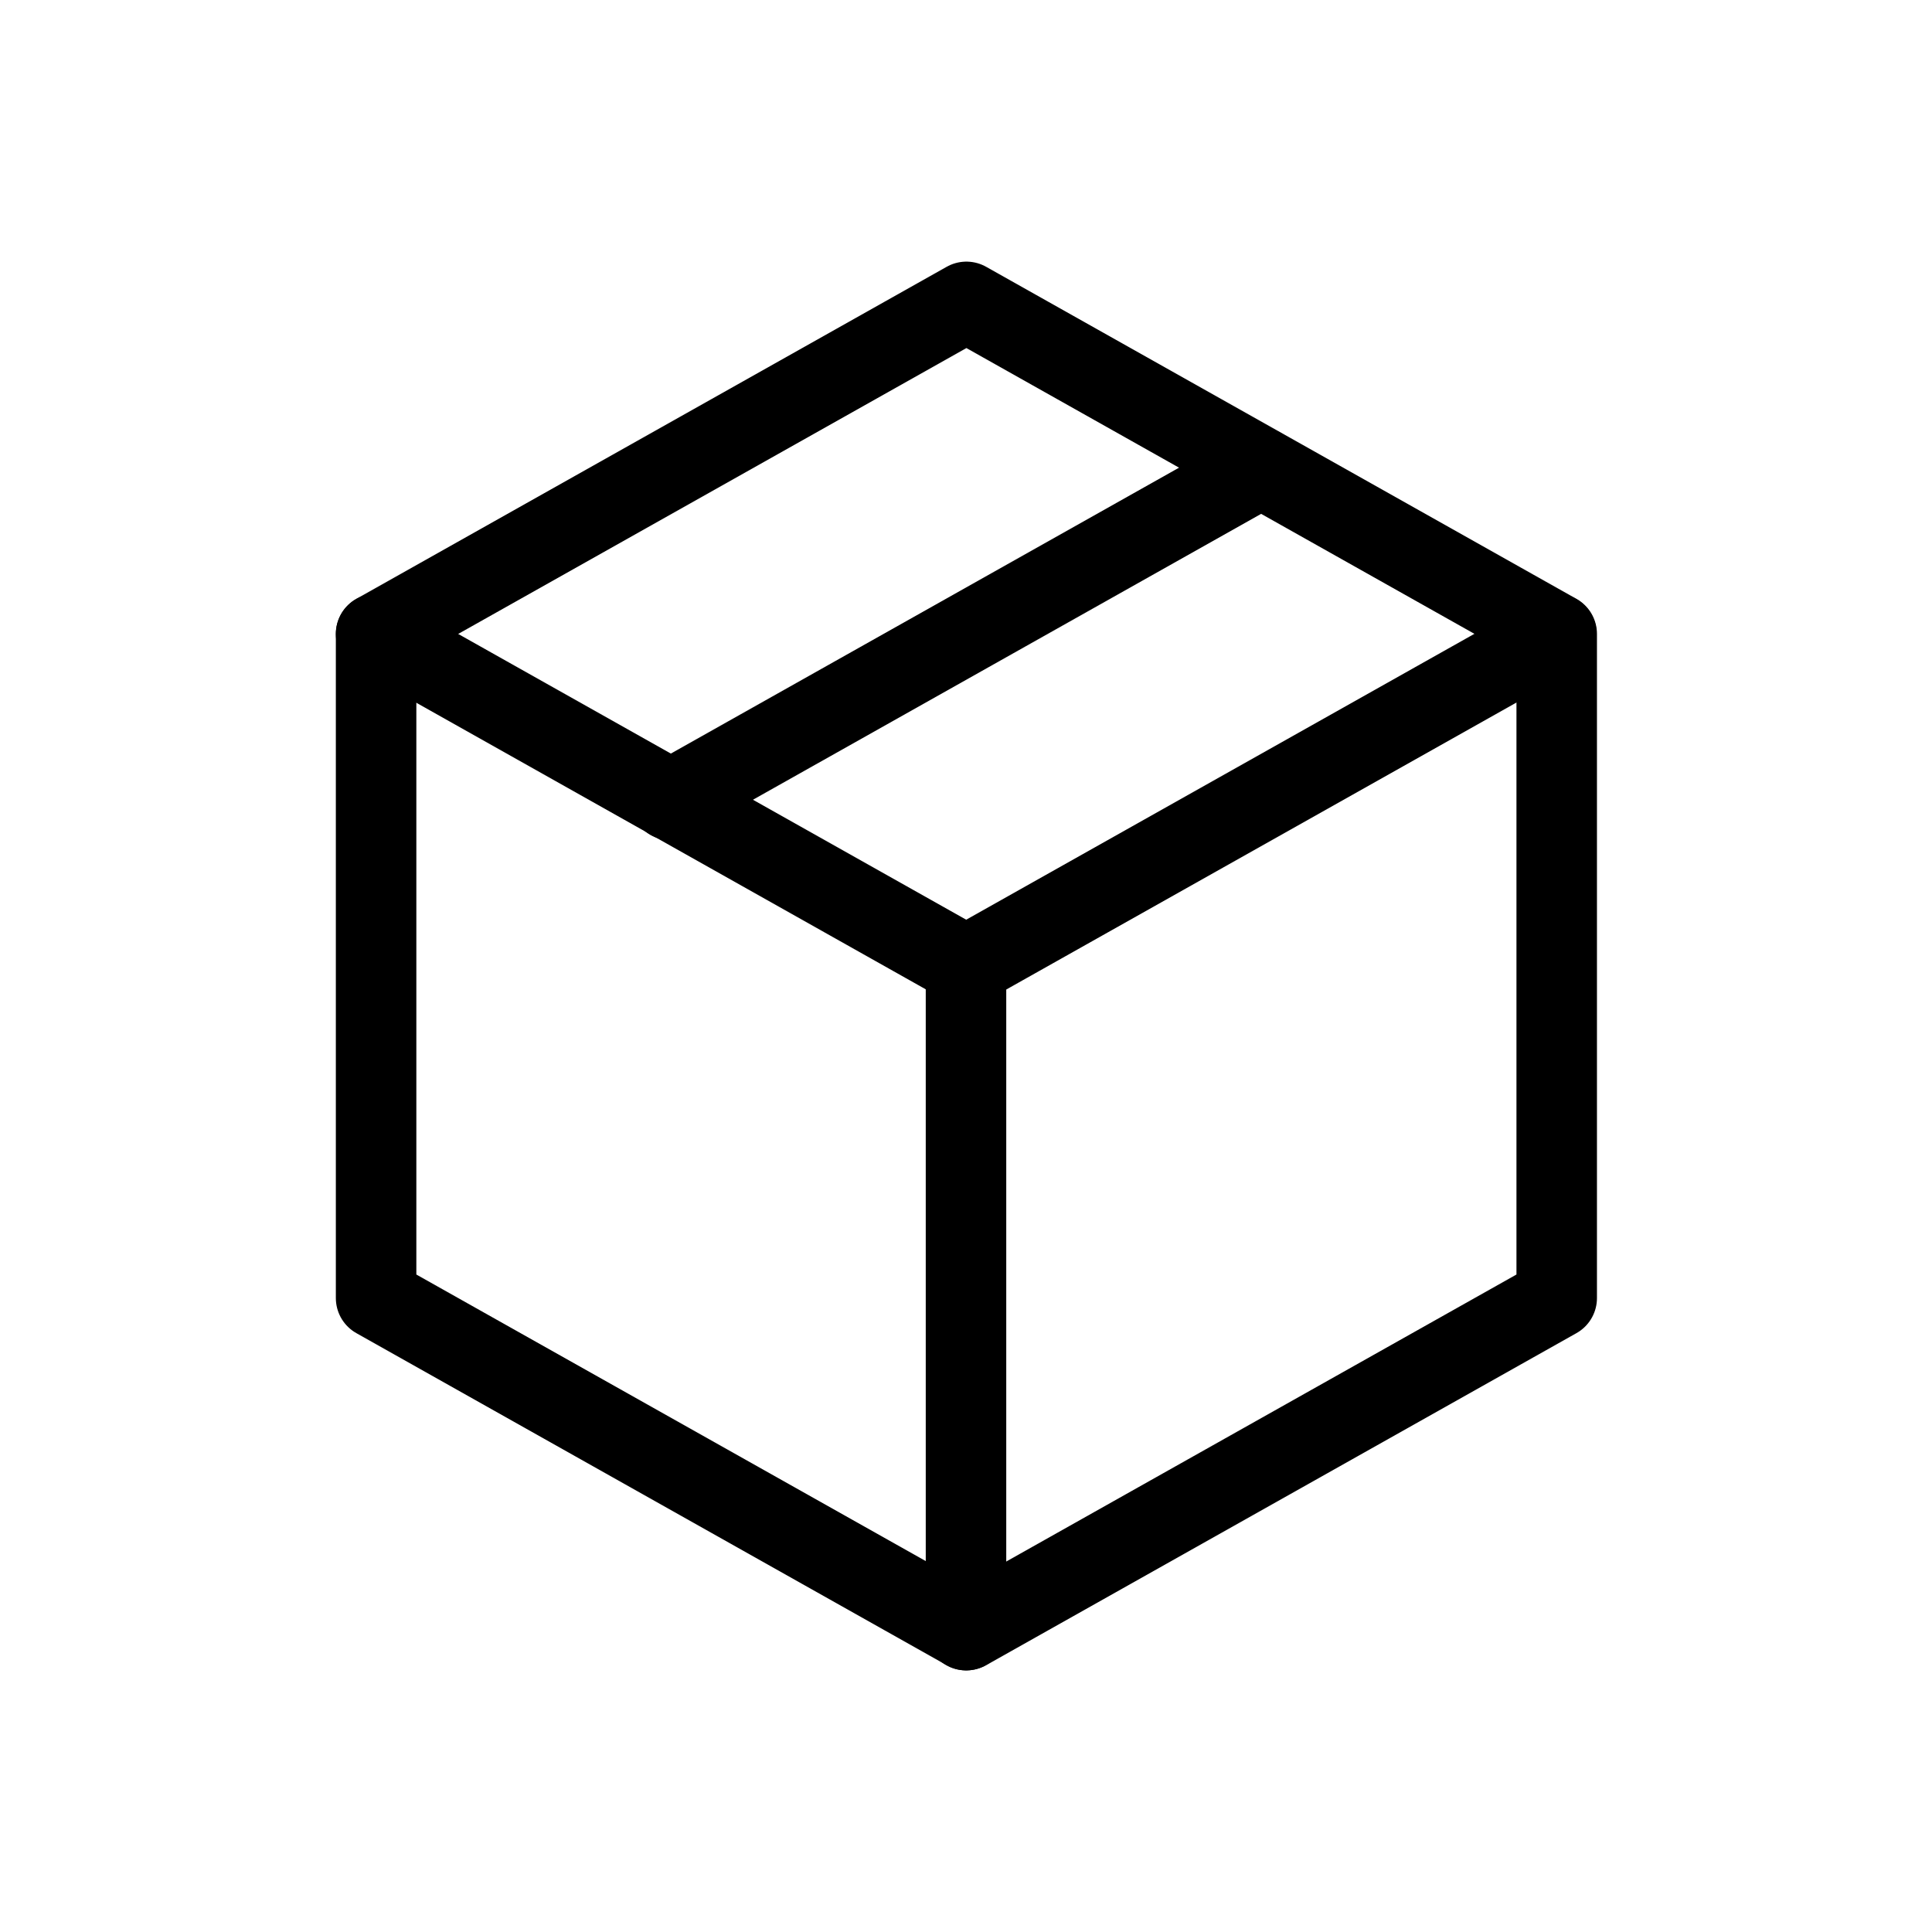<svg xmlns="http://www.w3.org/2000/svg" fill="none" viewBox="0 0 24 24" height="24" width="24">
<path stroke-linejoin="round" stroke-linecap="round" stroke="black" d="M12.005 3.75L19.338 7.875V16.125L12.005 20.25L4.672 16.125V7.875L12.005 3.75Z"></path>
<path stroke-linejoin="round" stroke-linecap="round" stroke="black" d="M12 12L19.333 7.875"></path>
<path stroke-linejoin="round" stroke-linecap="round" stroke="black" d="M12 12V20.25"></path>
<path stroke-linejoin="round" stroke-linecap="round" stroke="black" d="M12.005 12L4.672 7.875"></path>
<path stroke-linejoin="round" stroke-linecap="round" stroke="black" d="M15.662 5.812L8.328 9.938"></path>
</svg>
